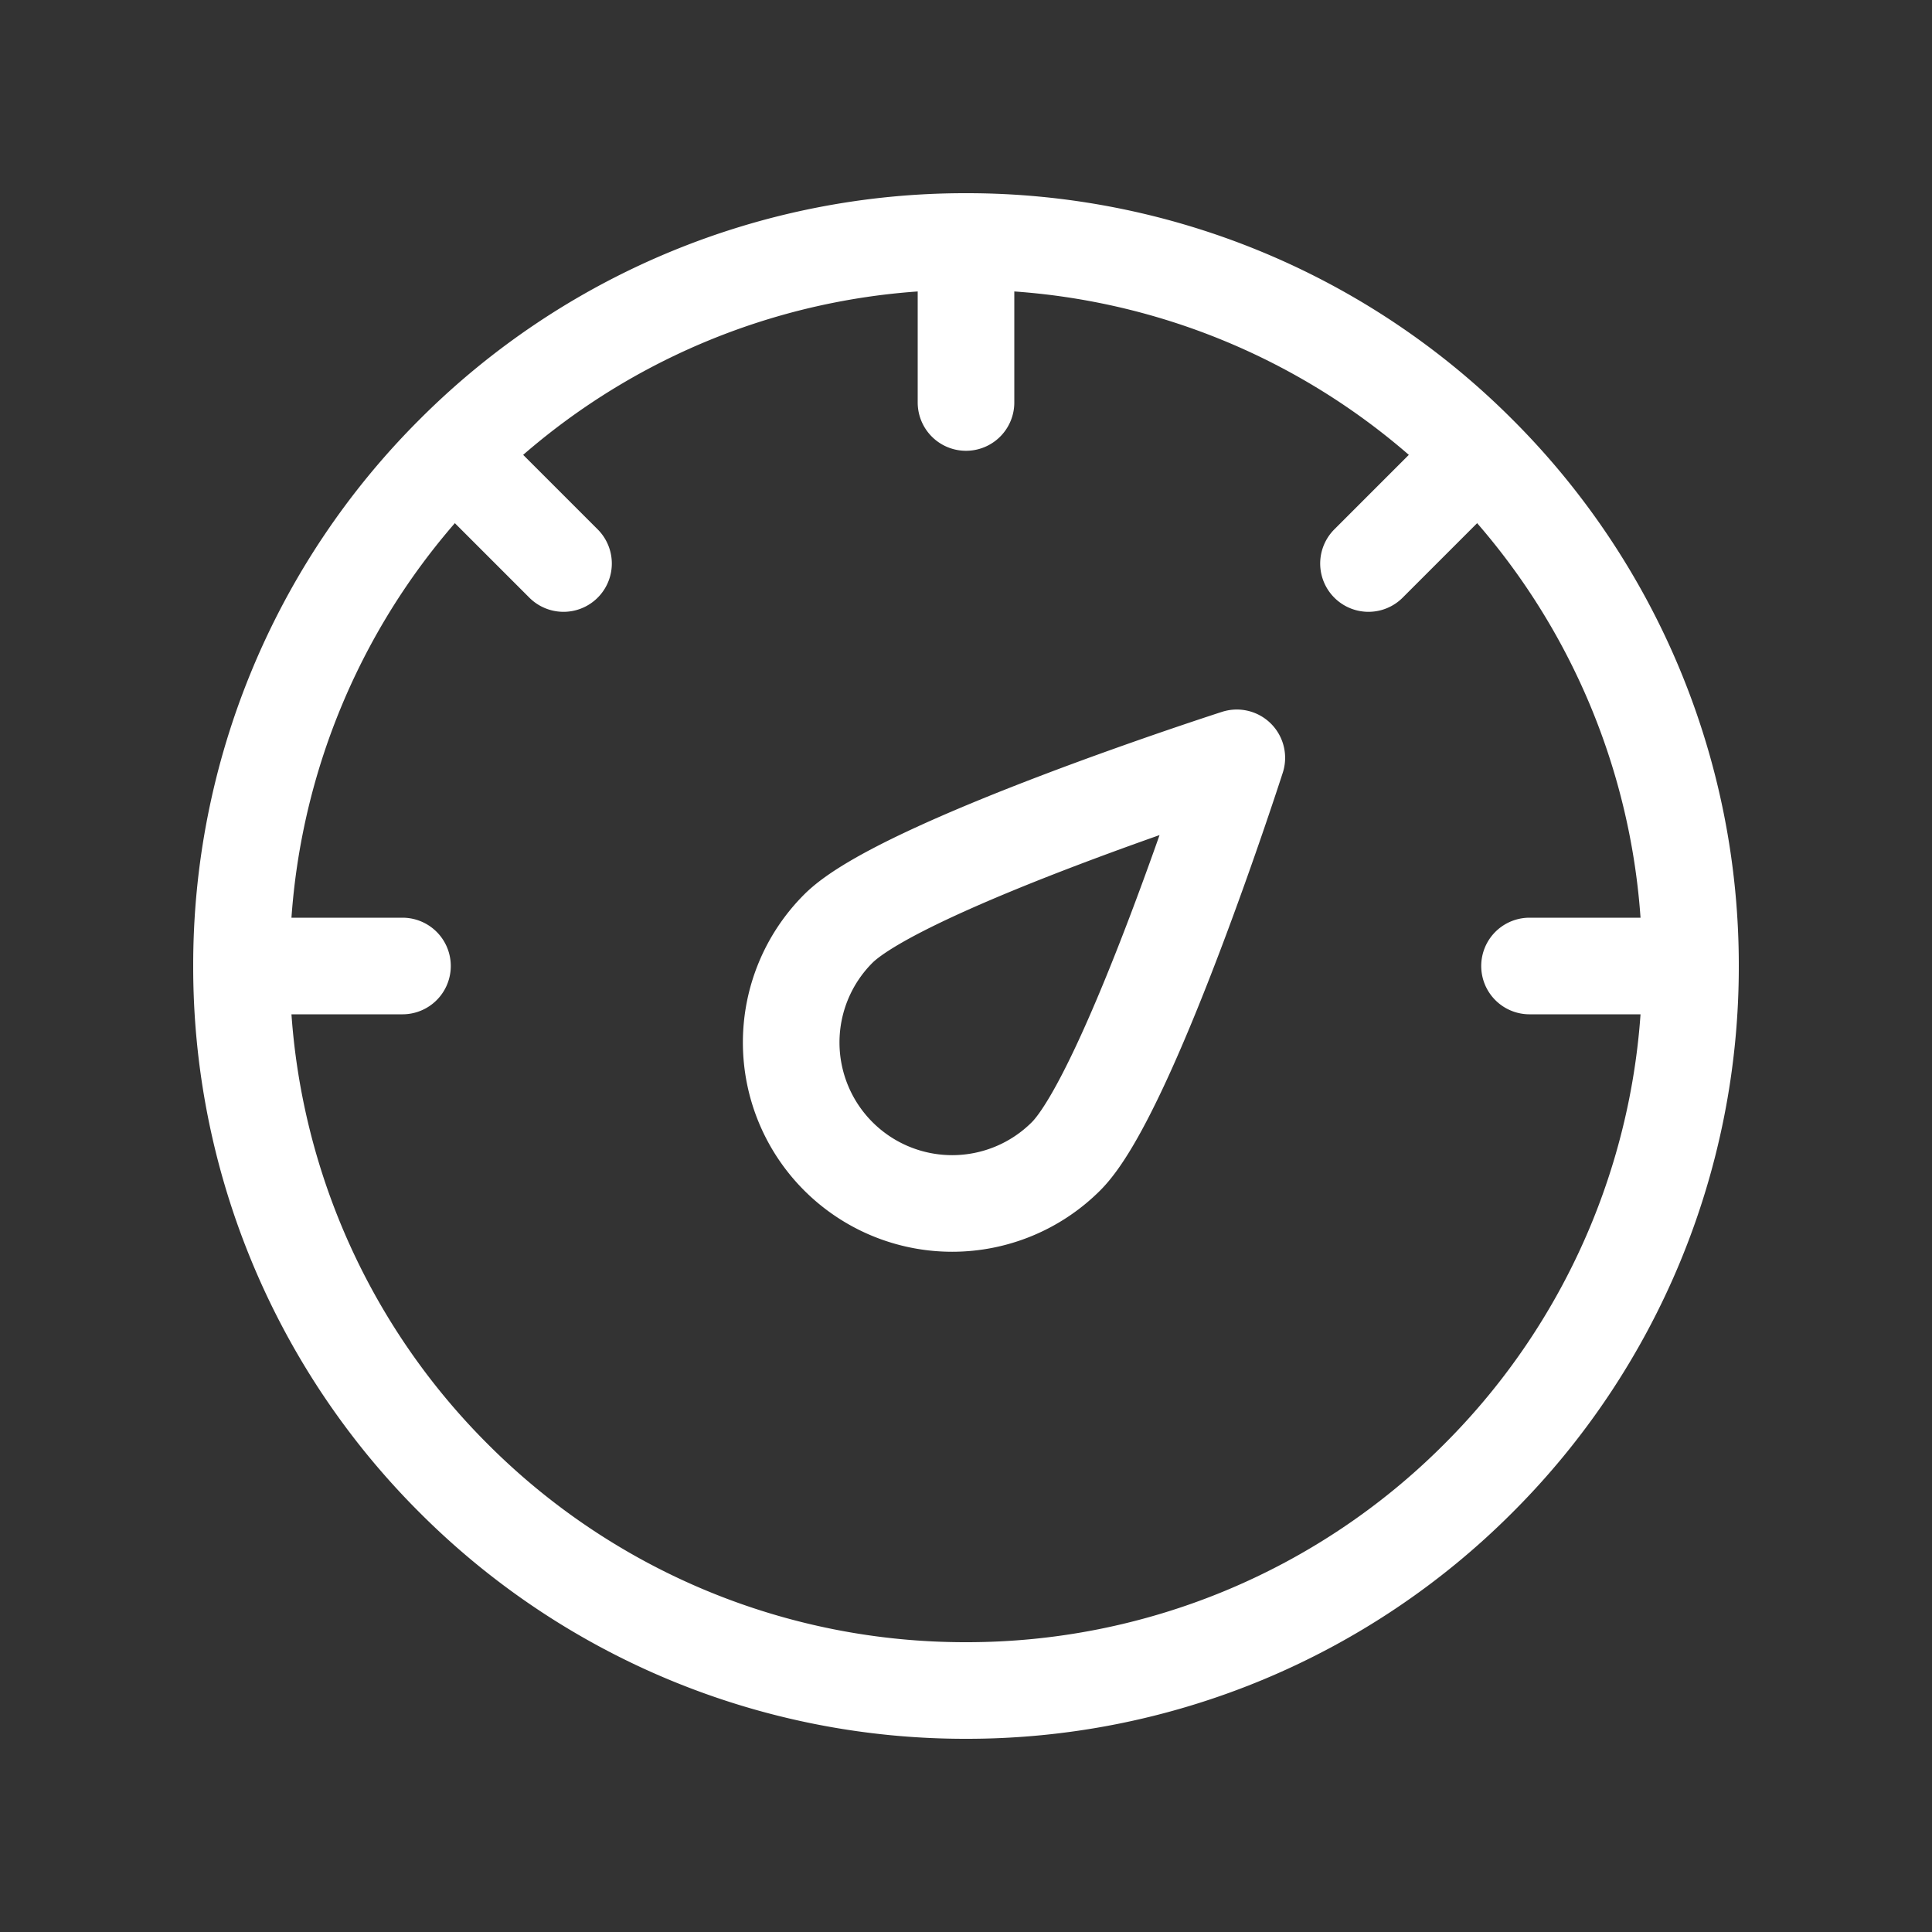 <svg xmlns="http://www.w3.org/2000/svg" width="40" height="40" fill="none" viewBox="0 0 40 40" _ngcontent-ng-c1817498830="" aria-hidden="true"><rect x="0" y="0" width="40" height="40" fill="#333333" stroke="none"/><path stroke="#ffffff" stroke-linecap="round" stroke-linejoin="round" stroke-width="2" d="M35 20a14.953 14.953 0 0 0-4.393-10.607M35 20a14.953 14.953 0 0 1-4.393 10.607A14.953 14.953 0 0 1 20 35a14.953 14.953 0 0 1-10.607-4.393A14.953 14.953 0 0 1 5 20m30 0h-3.333M5 20A14.953 14.953 0 0 1 9.393 9.393M5 20h3.333M20 5a14.953 14.953 0 0 1 10.607 4.393M20 5A14.953 14.953 0 0 0 9.393 9.393M20 5v3.333m10.607 1.06-2.274 2.274M9.393 9.393l2.274 2.274" _ngcontent-ng-c1817498830=""></path><path stroke="#ffffff" stroke-linecap="round" stroke-linejoin="round" stroke-width="2" d="M22.071 23.94a3.333 3.333 0 1 1-4.714-4.714c1.302-1.302 8.25-3.536 8.25-3.536s-2.234 6.948-3.536 8.25Z" _ngcontent-ng-c1817498830=""></path></svg>